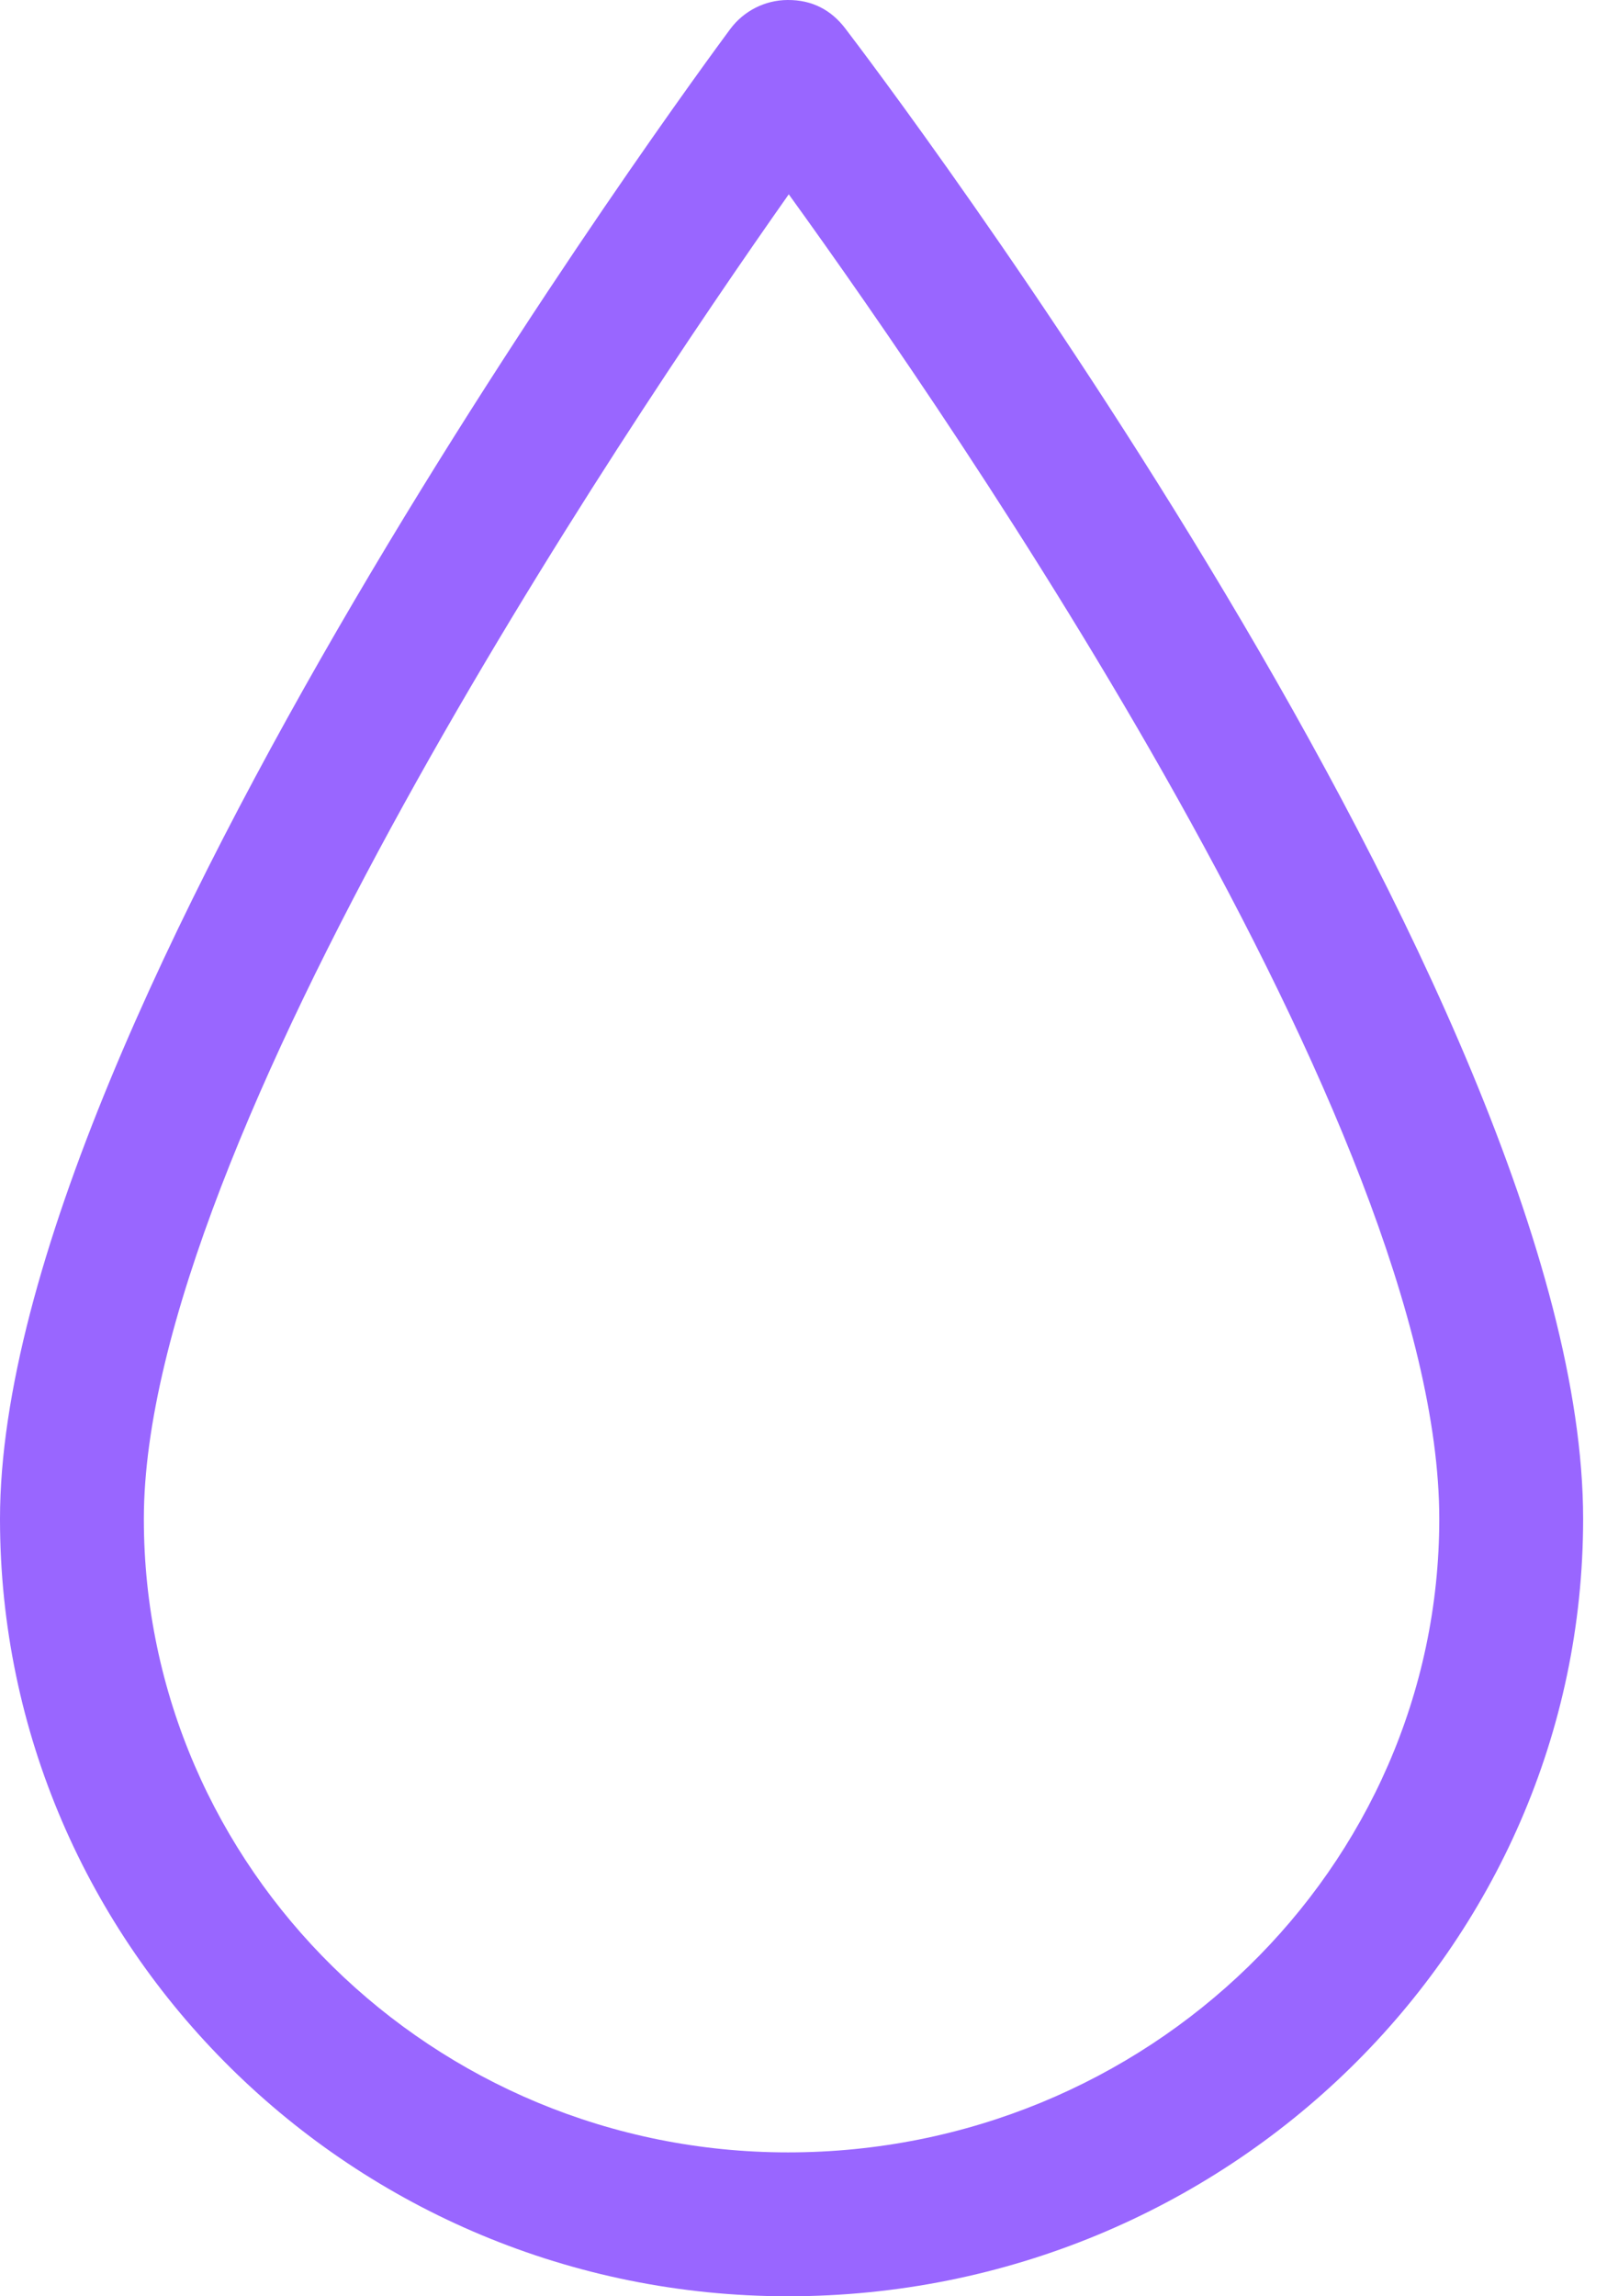 <svg width="35" height="50" viewBox="0 0 35 50" fill="none" xmlns="http://www.w3.org/2000/svg">
<path d="M17.162 50C7.699 50 0 42.406 0 33.073C0 22.173 15.255 1.509 15.904 0.633C16.198 0.238 16.659 0.003 17.151 7.0564e-05C17.697 -0.005 18.108 0.226 18.407 0.616C19.063 1.474 34.48 21.773 34.48 33.073C34.48 42.408 26.71 50 17.162 50ZM17.179 4.231C13.537 9.403 3.133 24.89 3.133 33.073C3.133 40.678 9.427 46.867 17.162 46.867C24.983 46.867 31.347 40.68 31.347 33.073C31.347 24.587 20.865 9.331 17.179 4.231Z" fill="#9966FF"/>
</svg>
